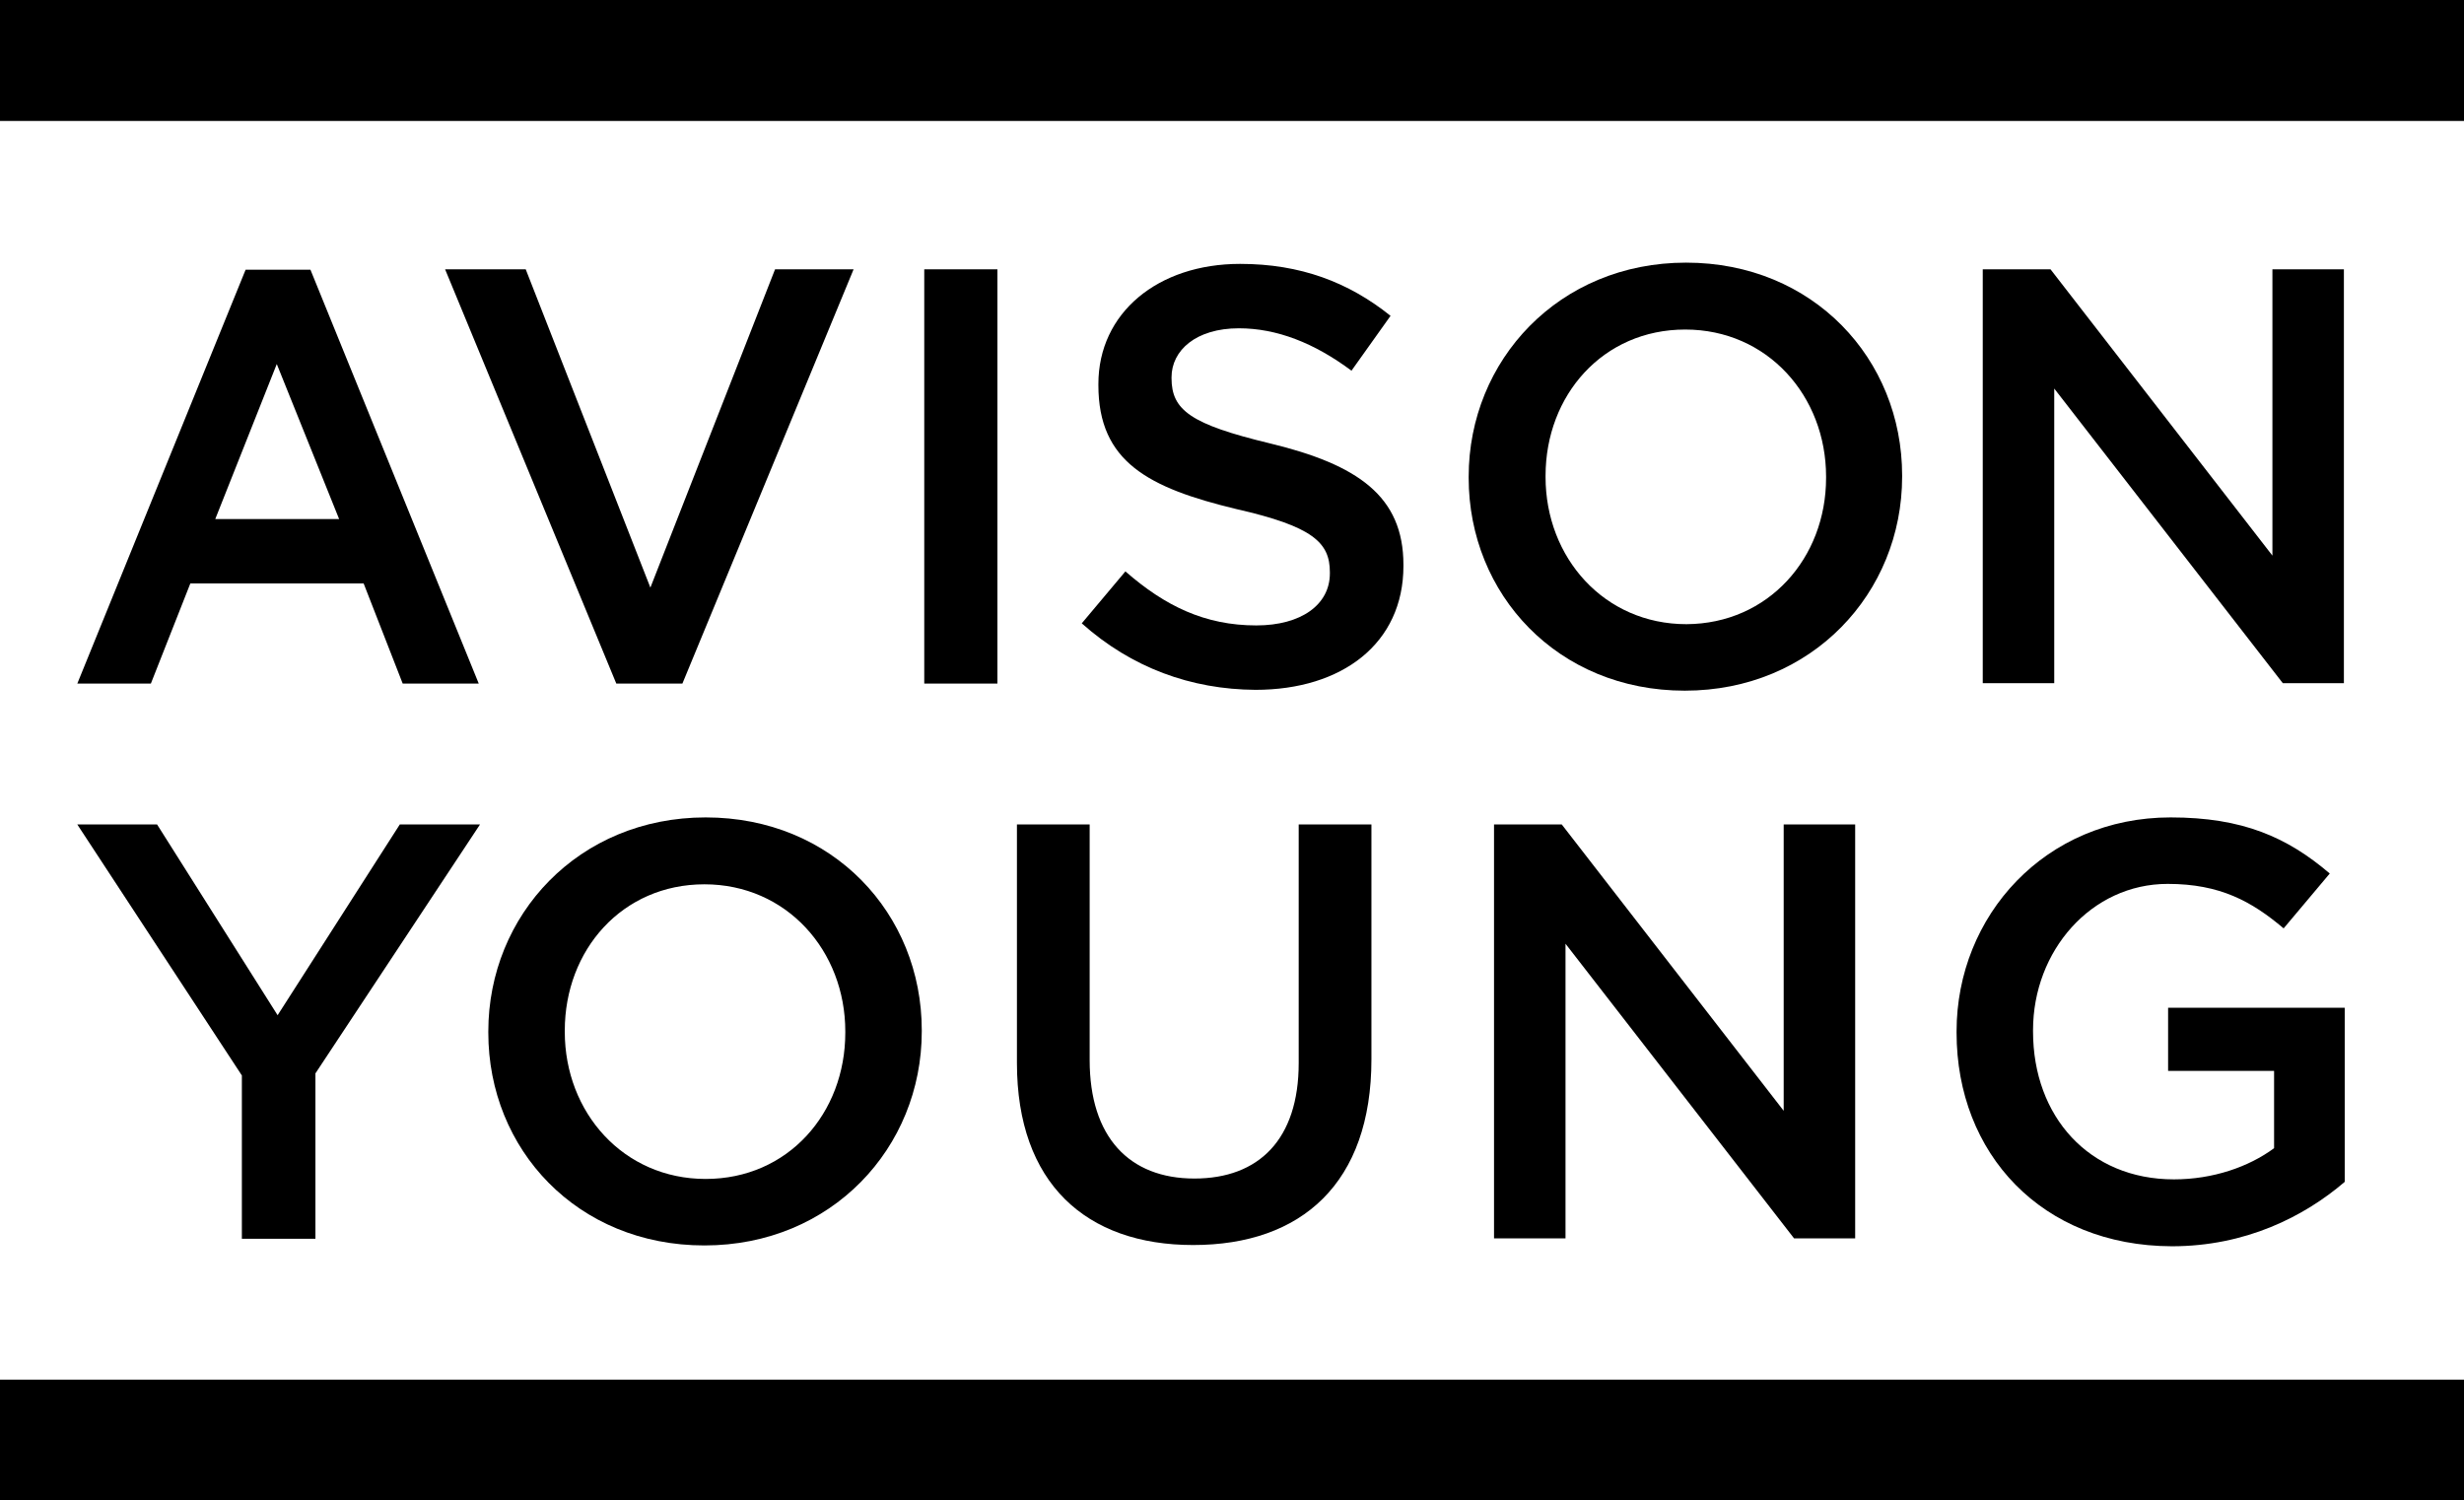 <?xml version="1.0" encoding="utf-8"?>
<!-- Generator: Adobe Illustrator 26.1.0, SVG Export Plug-In . SVG Version: 6.00 Build 0)  -->
<svg version="1.1" id="Layer_1" xmlns="http://www.w3.org/2000/svg" xmlns:xlink="http://www.w3.org/1999/xlink" x="0px" y="0px"
	 viewBox="0 0 592.9 361" style="enable-background:new 0 0 592.9 361;" xml:space="preserve">
<g>
	<g>
		<g>
			<polygon points="592.9,0 0,0 0,29.1 592.9,29.1 592.9,0 592.5,0.4 			"/>
			<polygon points="592.9,332 0,332 0,361 592.9,361 592.9,332 592.5,332.3 			"/>
		</g>
		<g>
			<g>
				<path d="M74.7,64.9H59.1l-40.5,99.6h17.7l9.5-24.1h41.7l9.4,24.1h18.3L74.7,64.9z M51.8,124.9l14.8-37.3l15,37.3H51.8z"/>
				<polygon points="205.4,64.8 186.5,64.8 156.5,141.4 126.5,64.8 107.1,64.8 148.3,164.5 164.2,164.5 				"/>
				<polygon points="240,64.8 222.4,64.8 222.4,164.5 240,164.5 240,64.8 239.6,65.2 				"/>
				<path d="M260.3,150l10.5-12.5c9.5,8.3,19.1,13,31.5,13c10.8,0,17.7-5,17.7-12.5v-0.3c0-7.1-4-11-22.5-15.2
					c-21.2-5.1-33.2-11.4-33.2-29.8v-0.3c0-17.1,14.3-28.9,34.1-28.9c14.5,0,26.1,4.4,36.2,12.5l-9.4,13.2c-9-6.7-18-10.2-27.1-10.2
					c-10.3,0-16.2,5.3-16.2,11.8V91c0,7.7,4.6,11.1,23.7,15.7c21.1,5.1,32.1,12.7,32.1,29.2v0.3c0,18.6-14.7,29.8-35.6,29.8
					C286.6,165.9,272.3,160.7,260.3,150z"/>
				<path d="M353.4,115v-0.3c0-28,21.7-51.5,52.3-51.5s52,23.2,52,51.2v0.3c0,28-21.7,51.5-52.3,51.5S353.4,143,353.4,115z
					 M439.4,115v-0.3c0-19.4-14.1-35.4-33.9-35.4s-33.6,15.8-33.6,35.2v0.3c0,19.4,14.1,35.4,33.9,35.4
					C425.5,150.1,439.4,134.3,439.4,115z"/>
				<path d="M477.2,64.8h16.2l53.4,68.9V64.8h17.2v99.6h-14.7l-55-70.9v70.9h-17.2V64.8z"/>
			</g>
			<g>
				<polygon points="96.2,198.4 66.8,244.3 37.8,198.4 18.6,198.4 58.2,258.8 58.2,298.1 75.9,298.1 75.9,258.3 115.5,198.4 				"/>
				<path d="M117.5,248.5v-0.3c0-28,21.7-51.5,52.3-51.5s52,23.2,52,51.2v0.3c0,28-21.7,51.5-52.3,51.5S117.5,276.6,117.5,248.5z
					 M203.4,248.5v-0.3c0-19.4-14.1-35.4-33.9-35.4s-33.6,15.8-33.6,35.2v0.3c0,19.4,14.1,35.4,33.9,35.4S203.4,267.9,203.4,248.5z"
					/>
				<path d="M244.7,255.8v-57.4h17.5v56.7c0,18.5,9.5,28.5,25.2,28.5c15.5,0,25.1-9.4,25.1-27.8v-57.4h17.5v56.5
					c0,29.8-16.8,44.7-42.9,44.7C261.3,299.6,244.7,284.7,244.7,255.8z"/>
				<path d="M359.6,198.4h16.2l53.4,68.9v-68.9h17.2v99.6h-14.7l-55-70.9v70.9h-17.2V198.4z"/>
				<path d="M470.8,248.5v-0.3c0-27.9,21.4-51.5,51.5-51.5c17.4,0,28.1,4.8,38.3,13.5l-11.1,13.2c-7.7-6.5-15.3-10.7-27.9-10.7
					c-18.4,0-32.4,16.1-32.4,35.2v0.3c0,20.5,13.5,35.6,33.9,35.6c9.4,0,18-3,24.1-7.5v-18.6h-25.5v-15.2h42.5v41.9
					c-9.8,8.4-23.9,15.5-41.6,15.5C491.3,299.8,470.8,277.6,470.8,248.5z"/>
			</g>
		</g>
	</g>
</g>
</svg>
